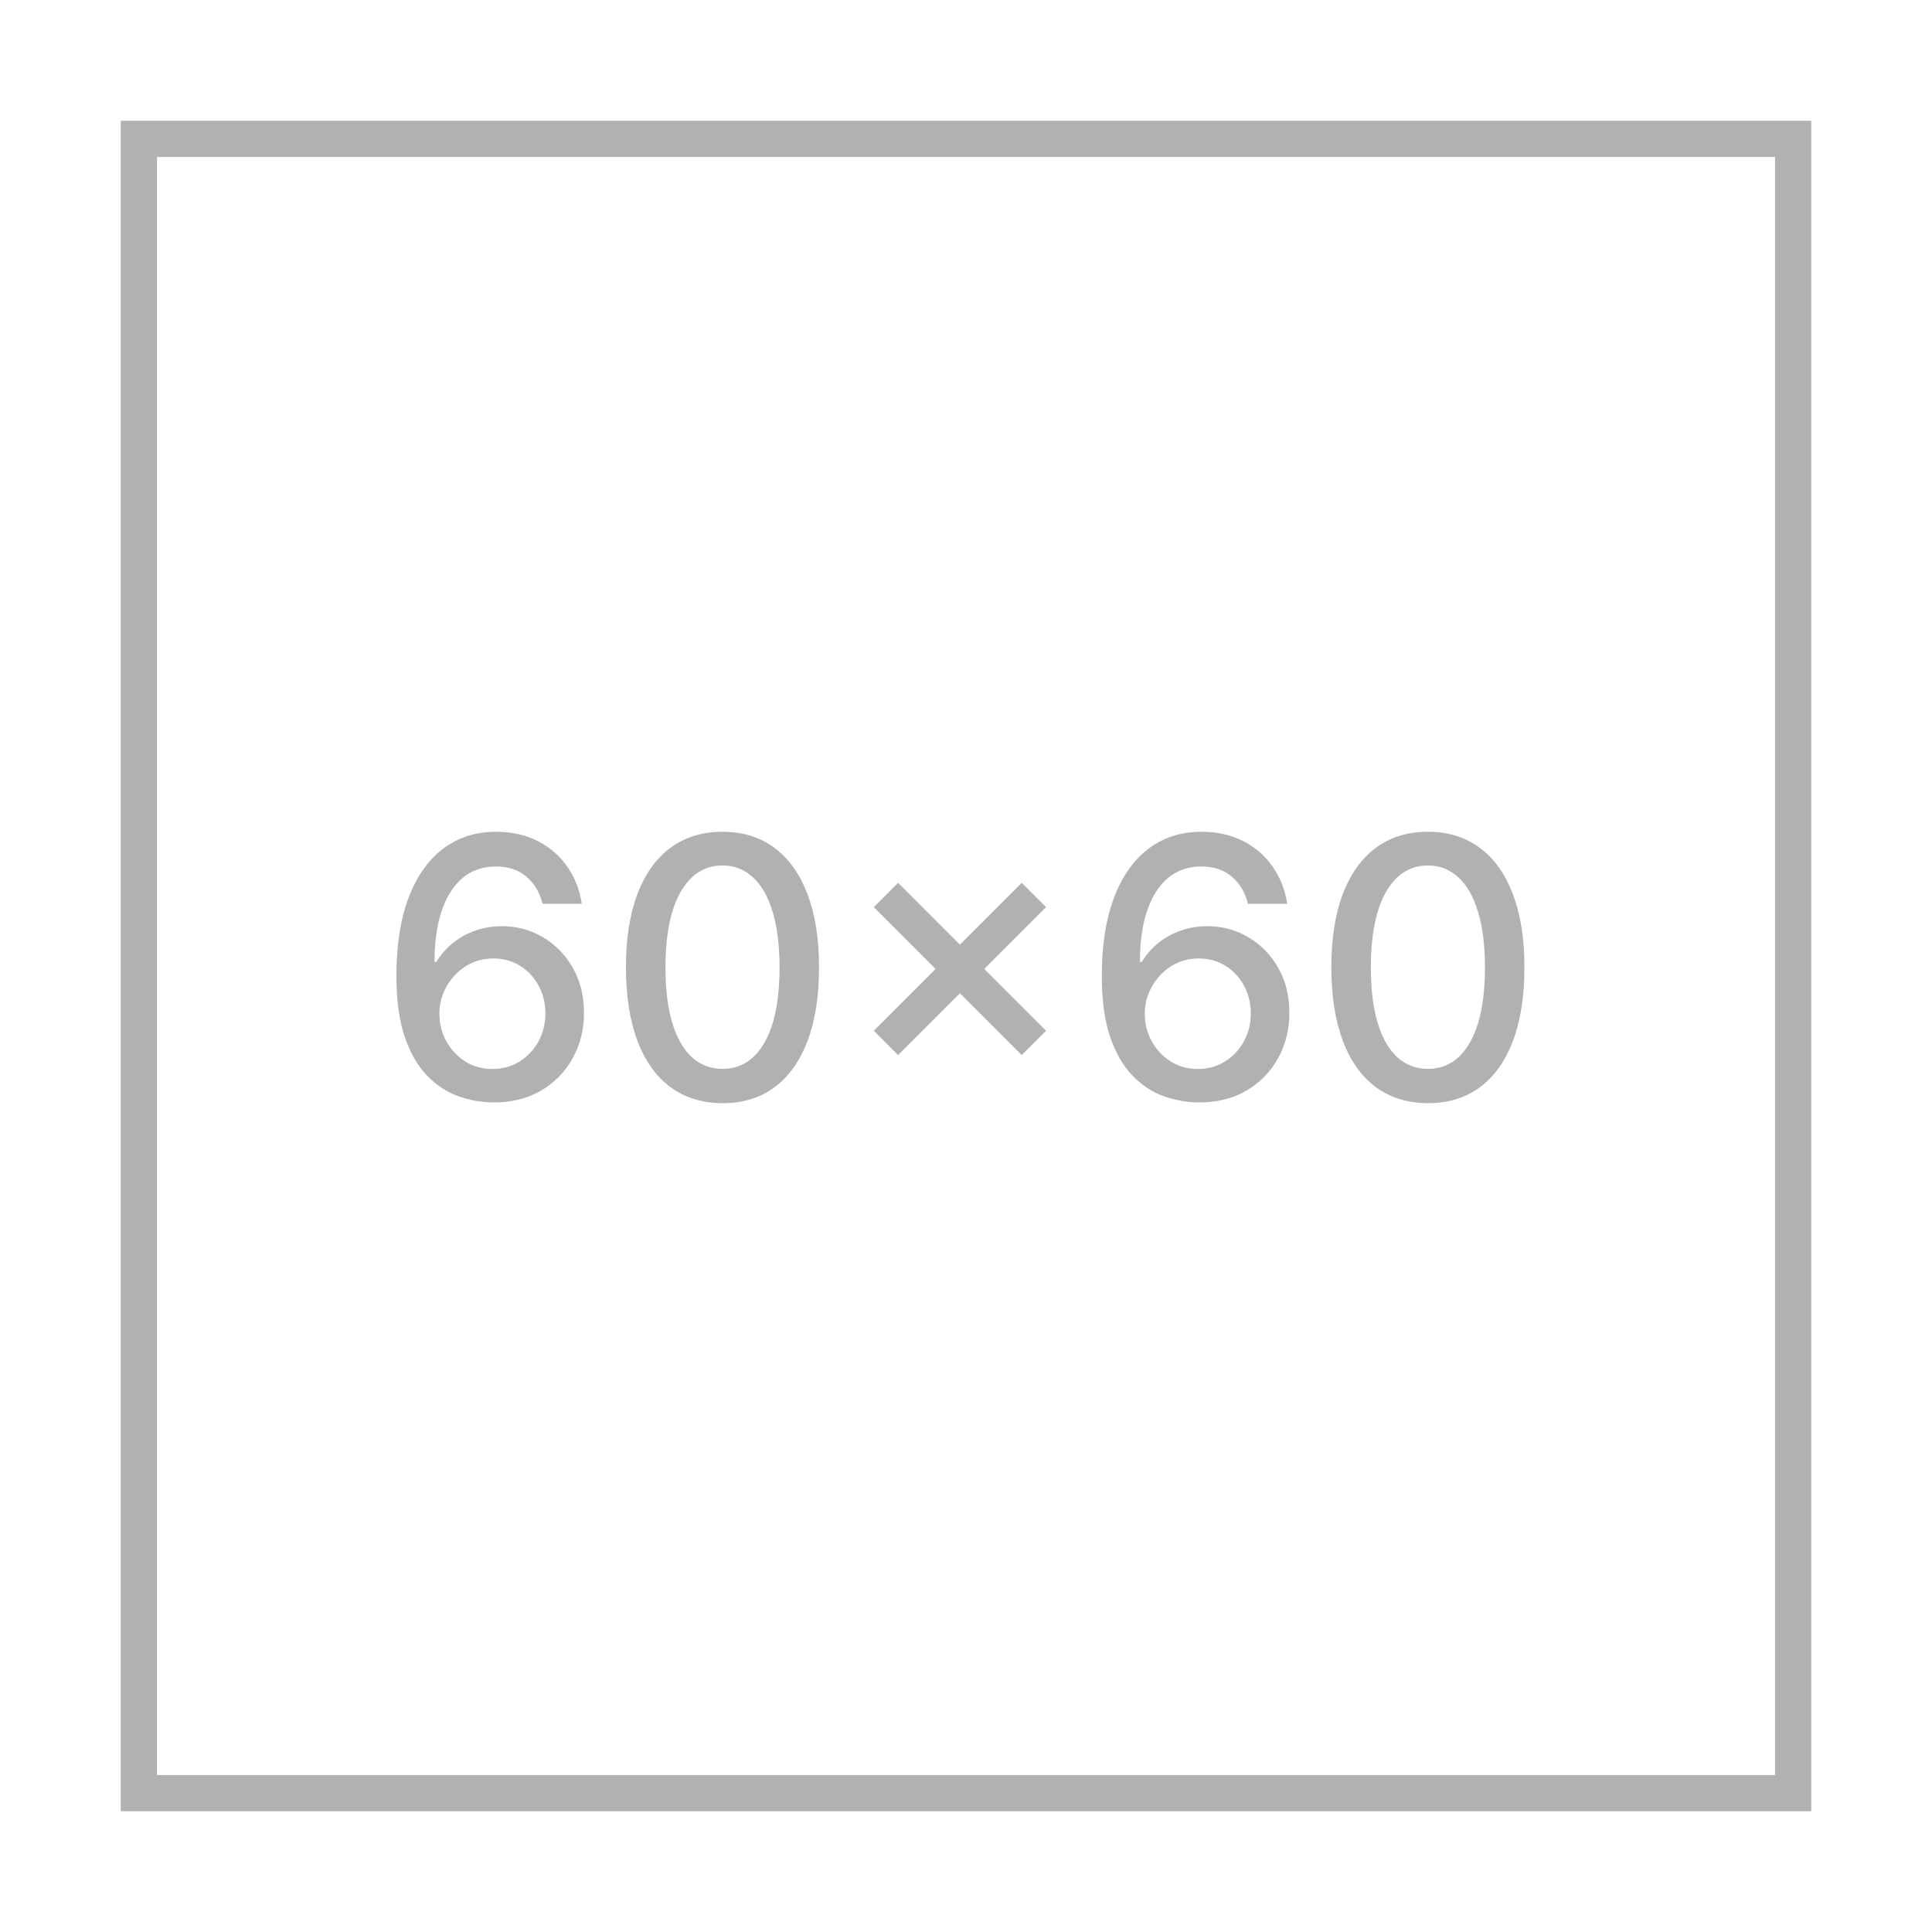 <svg xmlns="http://www.w3.org/2000/svg" width="160" height="160" viewBox="0 0 160 160" fill="none"><rect x="11.5" y="11.5" width="137" height="137" stroke="#B1B1B1" stroke-width="3"></rect><path d="M40.788 91.298C39.815 91.284 38.856 91.106 37.912 90.766C36.974 90.425 36.122 89.856 35.355 89.061C34.588 88.266 33.974 87.197 33.512 85.854C33.057 84.512 32.83 82.836 32.83 80.826C32.83 78.923 33.018 77.232 33.395 75.755C33.778 74.278 34.329 73.031 35.046 72.016C35.763 70.993 36.63 70.215 37.645 69.683C38.661 69.15 39.801 68.883 41.065 68.883C42.365 68.883 43.519 69.139 44.528 69.651C45.536 70.162 46.353 70.869 46.978 71.771C47.61 72.673 48.011 73.699 48.182 74.849H44.932C44.712 73.94 44.275 73.198 43.622 72.623C42.969 72.048 42.116 71.76 41.065 71.76C39.467 71.76 38.221 72.456 37.326 73.848C36.438 75.24 35.991 77.175 35.983 79.654H36.143C36.52 79.036 36.981 78.511 37.528 78.077C38.082 77.637 38.7 77.3 39.382 77.065C40.071 76.824 40.795 76.703 41.555 76.703C42.819 76.703 43.963 77.012 44.986 77.63C46.015 78.241 46.836 79.086 47.447 80.165C48.057 81.245 48.363 82.481 48.363 83.873C48.363 85.265 48.047 86.526 47.415 87.655C46.79 88.784 45.909 89.679 44.773 90.34C43.636 90.993 42.308 91.312 40.788 91.298ZM40.778 88.528C41.616 88.528 42.365 88.322 43.025 87.91C43.686 87.499 44.208 86.945 44.591 86.249C44.975 85.553 45.167 84.775 45.167 83.915C45.167 83.077 44.978 82.314 44.602 81.625C44.233 80.936 43.721 80.389 43.068 79.984C42.422 79.579 41.683 79.377 40.852 79.377C40.22 79.377 39.634 79.498 39.094 79.739C38.562 79.981 38.093 80.315 37.688 80.741C37.283 81.167 36.964 81.657 36.729 82.211C36.502 82.758 36.388 83.337 36.388 83.947C36.388 84.764 36.577 85.521 36.953 86.217C37.337 86.913 37.858 87.474 38.519 87.9C39.187 88.319 39.94 88.528 40.778 88.528ZM59.839 91.362C58.156 91.355 56.718 90.911 55.525 90.031C54.331 89.15 53.419 87.868 52.787 86.185C52.154 84.501 51.838 82.474 51.838 80.102C51.838 77.737 52.154 75.716 52.787 74.04C53.426 72.364 54.342 71.085 55.535 70.204C56.735 69.324 58.17 68.883 59.839 68.883C61.508 68.883 62.939 69.327 64.132 70.215C65.326 71.096 66.238 72.374 66.87 74.05C67.51 75.719 67.829 77.737 67.829 80.102C67.829 82.481 67.513 84.512 66.881 86.195C66.249 87.871 65.336 89.153 64.143 90.041C62.95 90.922 61.515 91.362 59.839 91.362ZM59.839 88.518C61.316 88.518 62.471 87.797 63.301 86.355C64.14 84.913 64.559 82.829 64.559 80.102C64.559 78.29 64.367 76.76 63.983 75.51C63.607 74.253 63.064 73.301 62.353 72.655C61.65 72.001 60.812 71.675 59.839 71.675C58.369 71.675 57.215 72.399 56.377 73.848C55.539 75.297 55.116 77.381 55.109 80.102C55.109 81.92 55.297 83.457 55.674 84.715C56.057 85.965 56.6 86.913 57.304 87.559C58.007 88.198 58.852 88.518 59.839 88.518ZM84.616 87.378L72.365 75.126L74.378 73.113L86.63 85.364L84.616 87.378ZM74.378 87.378L72.365 85.364L84.616 73.113L86.63 75.126L74.378 87.378ZM99.206 91.298C98.233 91.284 97.274 91.106 96.33 90.766C95.392 90.425 94.54 89.856 93.773 89.061C93.006 88.266 92.391 87.197 91.93 85.854C91.475 84.512 91.248 82.836 91.248 80.826C91.248 78.923 91.436 77.232 91.813 75.755C92.196 74.278 92.747 73.031 93.464 72.016C94.181 70.993 95.048 70.215 96.063 69.683C97.079 69.15 98.219 68.883 99.483 68.883C100.783 68.883 101.937 69.139 102.945 69.651C103.954 70.162 104.771 70.869 105.396 71.771C106.028 72.673 106.429 73.699 106.6 74.849H103.35C103.13 73.94 102.693 73.198 102.04 72.623C101.387 72.048 100.534 71.76 99.483 71.76C97.885 71.76 96.639 72.456 95.744 73.848C94.856 75.24 94.409 77.175 94.401 79.654H94.561C94.938 79.036 95.399 78.511 95.946 78.077C96.5 77.637 97.118 77.3 97.8 77.065C98.489 76.824 99.213 76.703 99.973 76.703C101.237 76.703 102.381 77.012 103.404 77.63C104.433 78.241 105.254 79.086 105.865 80.165C106.475 81.245 106.781 82.481 106.781 83.873C106.781 85.265 106.465 86.526 105.833 87.655C105.208 88.784 104.327 89.679 103.191 90.34C102.054 90.993 100.726 91.312 99.206 91.298ZM99.195 88.528C100.034 88.528 100.783 88.322 101.443 87.91C102.104 87.499 102.626 86.945 103.009 86.249C103.393 85.553 103.585 84.775 103.585 83.915C103.585 83.077 103.396 82.314 103.02 81.625C102.651 80.936 102.139 80.389 101.486 79.984C100.84 79.579 100.101 79.377 99.27 79.377C98.638 79.377 98.052 79.498 97.512 79.739C96.98 79.981 96.511 80.315 96.106 80.741C95.701 81.167 95.382 81.657 95.147 82.211C94.92 82.758 94.806 83.337 94.806 83.947C94.806 84.764 94.995 85.521 95.371 86.217C95.754 86.913 96.276 87.474 96.937 87.9C97.605 88.319 98.357 88.528 99.195 88.528ZM118.257 91.362C116.574 91.355 115.136 90.911 113.942 90.031C112.749 89.15 111.837 87.868 111.205 86.185C110.572 84.501 110.256 82.474 110.256 80.102C110.256 77.737 110.572 75.716 111.205 74.04C111.844 72.364 112.76 71.085 113.953 70.204C115.153 69.324 116.588 68.883 118.257 68.883C119.926 68.883 121.357 69.327 122.55 70.215C123.744 71.096 124.656 72.374 125.288 74.05C125.928 75.719 126.247 77.737 126.247 80.102C126.247 82.481 125.931 84.512 125.299 86.195C124.667 87.871 123.754 89.153 122.561 90.041C121.368 90.922 119.933 91.362 118.257 91.362ZM118.257 88.518C119.734 88.518 120.888 87.797 121.719 86.355C122.558 84.913 122.977 82.829 122.977 80.102C122.977 78.29 122.785 76.76 122.401 75.51C122.025 74.253 121.482 73.301 120.771 72.655C120.068 72.001 119.23 71.675 118.257 71.675C116.787 71.675 115.633 72.399 114.795 73.848C113.957 75.297 113.534 77.381 113.527 80.102C113.527 81.92 113.715 83.457 114.092 84.715C114.475 85.965 115.018 86.913 115.722 87.559C116.425 88.198 117.27 88.518 118.257 88.518Z" fill="#B1B1B1"></path></svg>